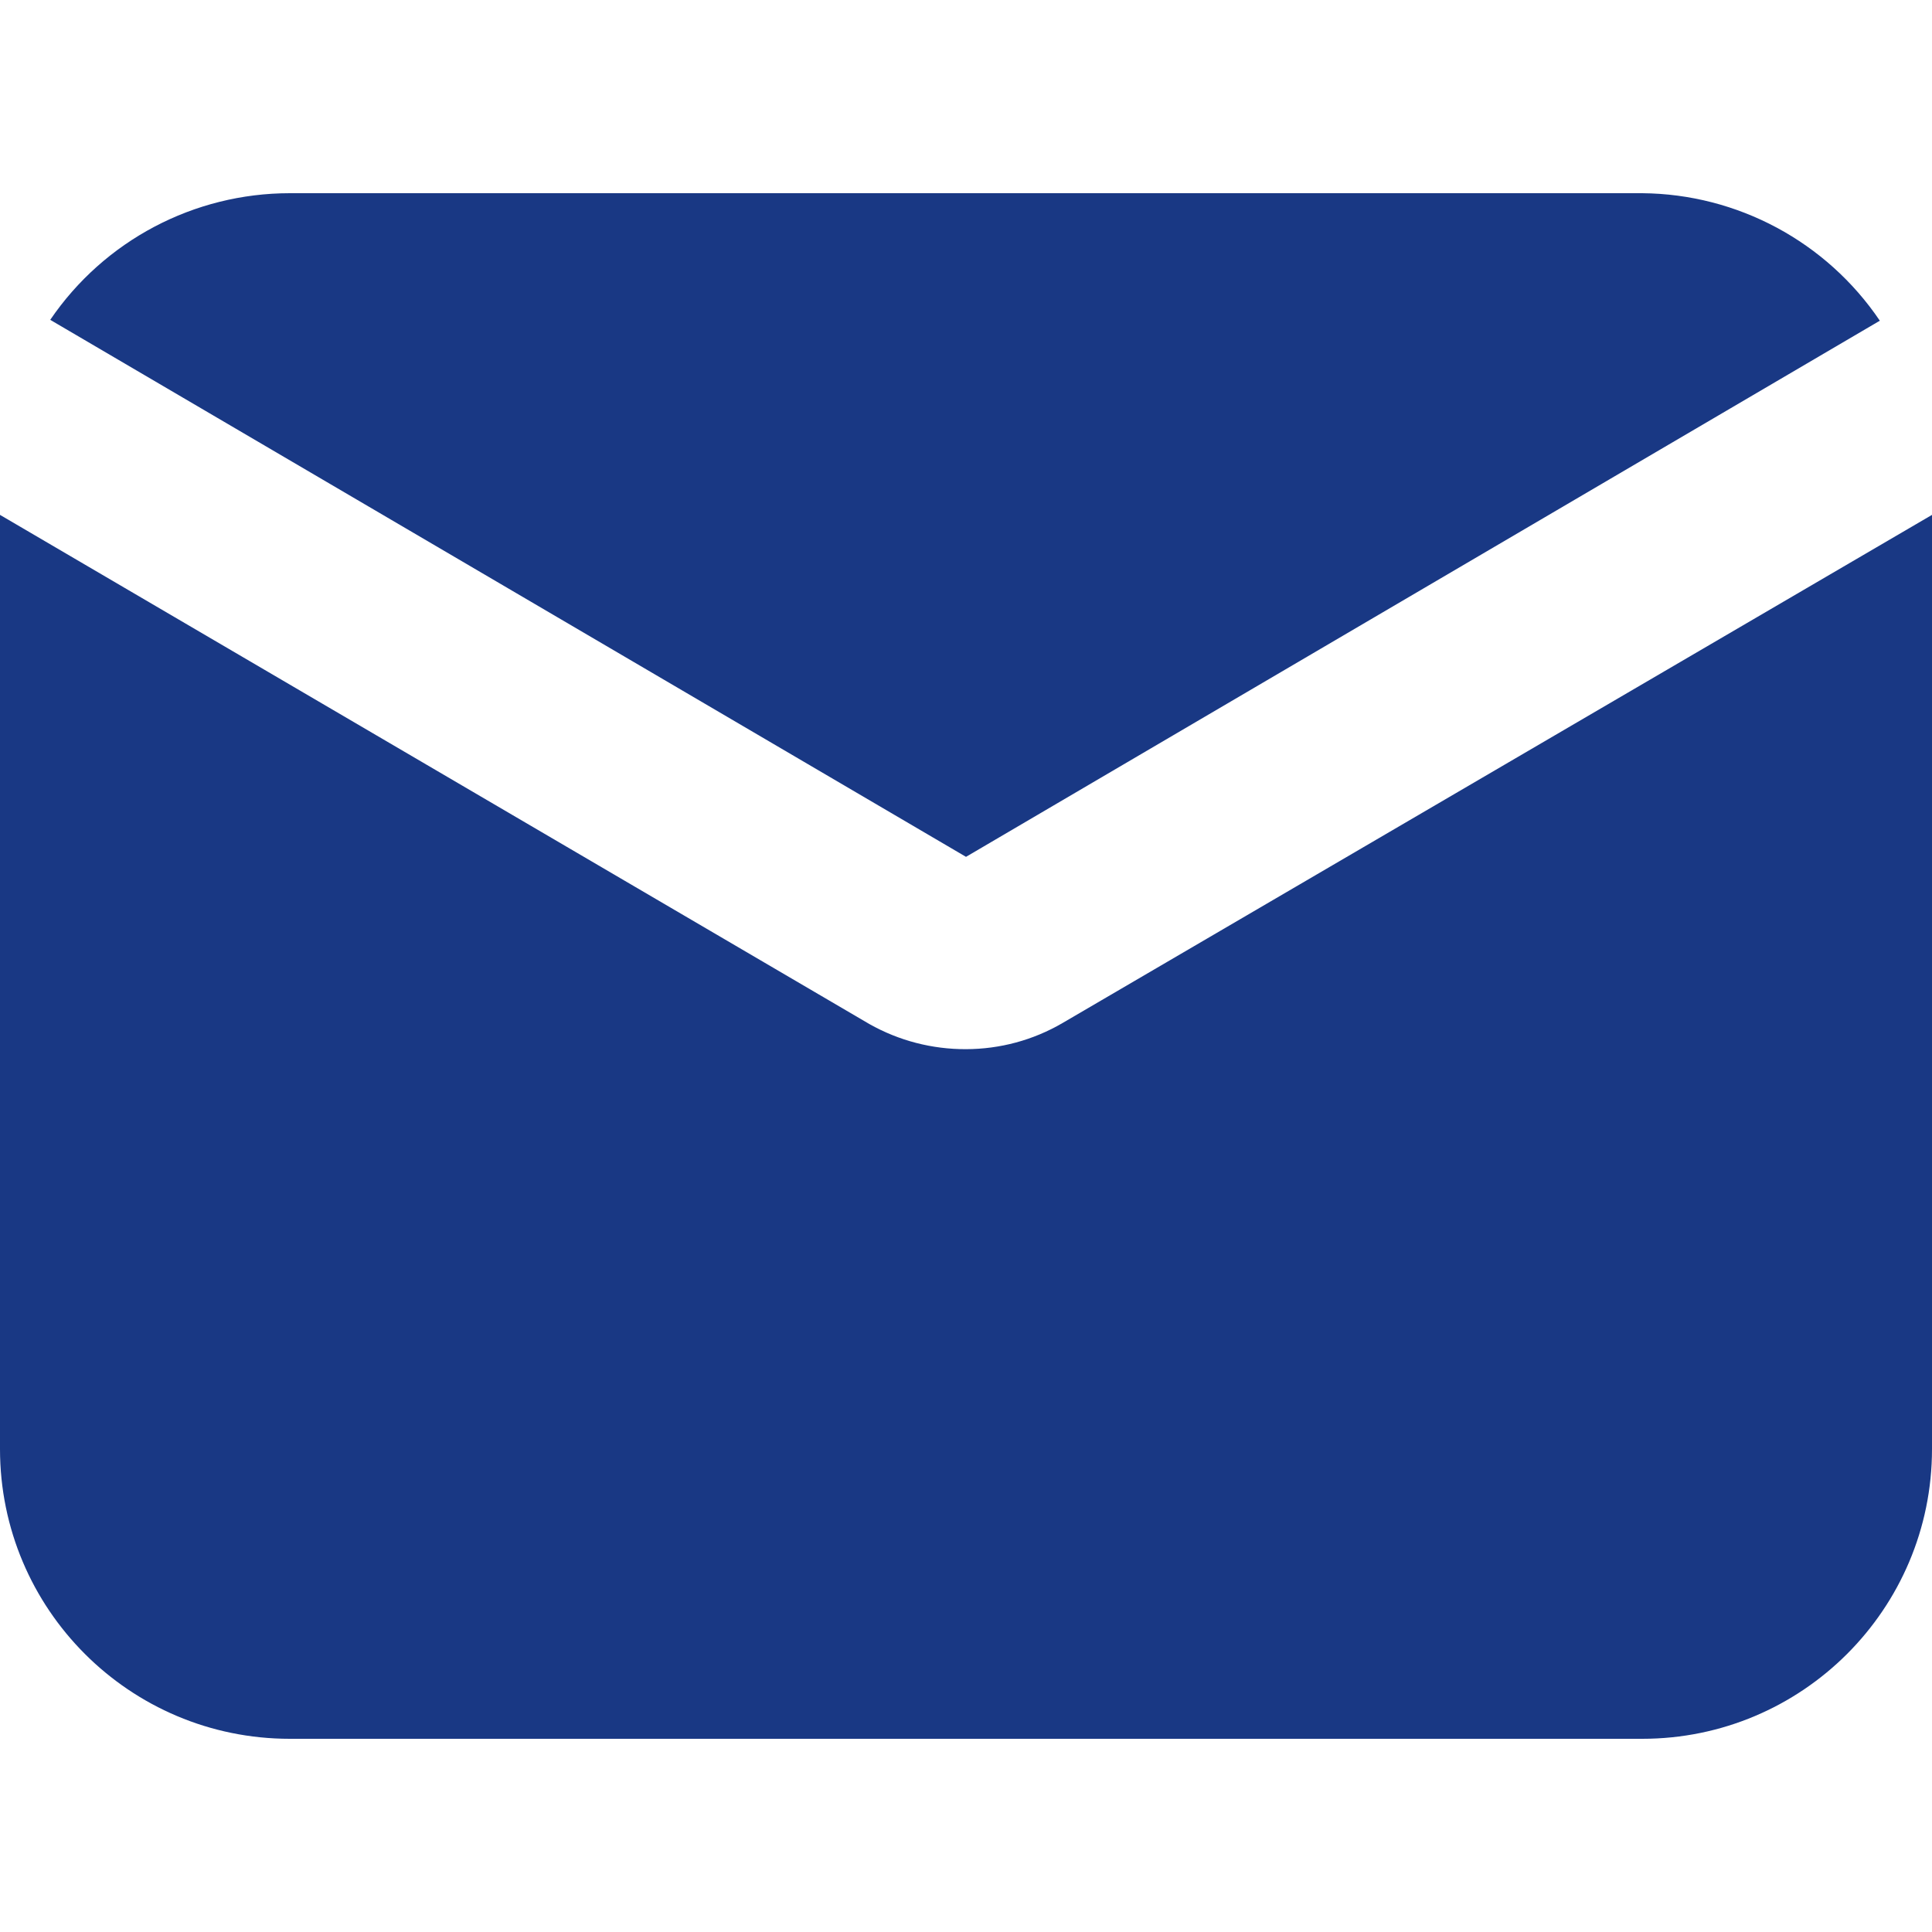<?xml version="1.0" encoding="utf-8"?>
<!-- Generator: Adobe Illustrator 16.0.0, SVG Export Plug-In . SVG Version: 6.00 Build 0)  -->
<!DOCTYPE svg PUBLIC "-//W3C//DTD SVG 1.1//EN" "http://www.w3.org/Graphics/SVG/1.1/DTD/svg11.dtd">
<svg version="1.1" id="圖層_1" xmlns="http://www.w3.org/2000/svg" xmlns:xlink="http://www.w3.org/1999/xlink" x="0px" y="0px"
	 width="20px" height="20px" viewBox="0 0 20 20" enable-background="new 0 0 20 20" xml:space="preserve">
<g id="Layer_29">
	<path fill="#193884" d="M10,8.87l9.46-5.55C18.907,2.502,17.986,2.008,17,2H3C2.007,2,1.079,2.49,0.52,3.311L10,8.87z"/>
	<path fill="#193884" d="M11,10.59c-0.305,0.178-0.648,0.27-1,0.271s-0.695-0.088-1-0.26L0,5.33V15c0,1.657,1.343,3,3,3h14
		c1.656,0,3-1.343,3-3V5.33L11,10.59z"/>
</g>
</svg>
